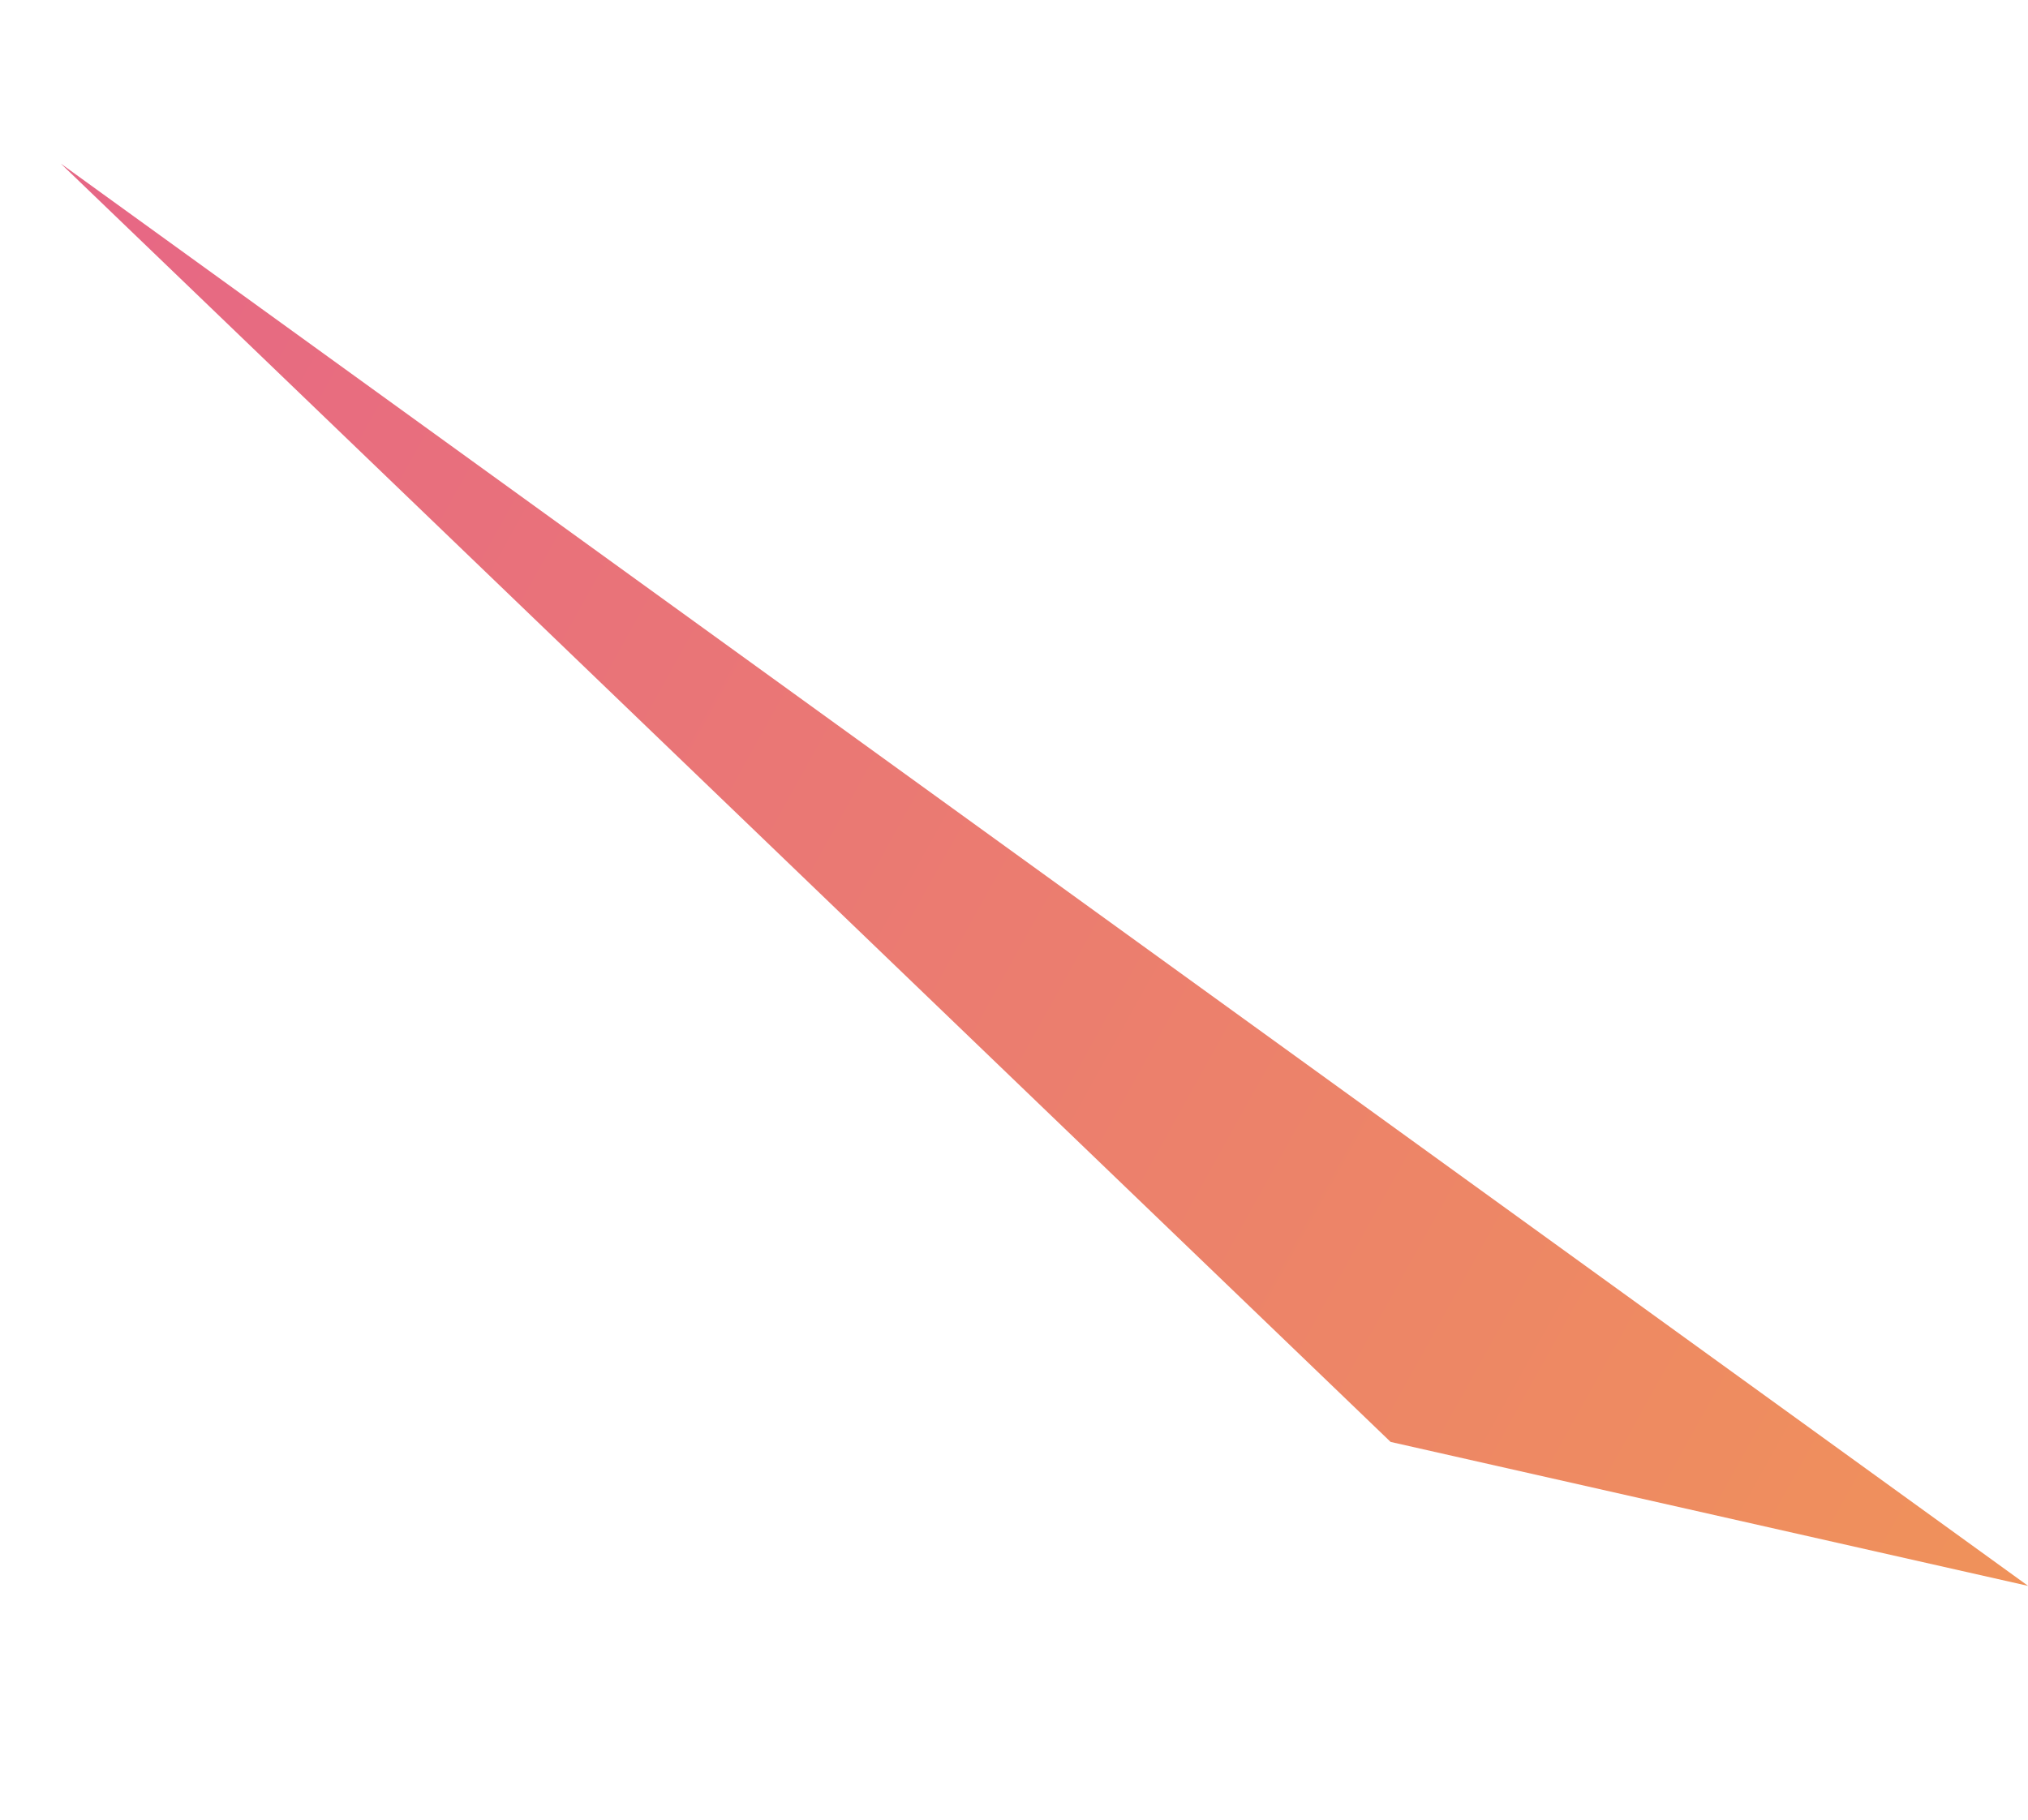 <svg xmlns="http://www.w3.org/2000/svg" width="376.719" height="338.081"><defs><linearGradient id="b" y1=".5" x2="1" y2=".5" gradientUnits="objectBoundingBox"><stop offset="0" stop-color="#e66587"/><stop offset="1" stop-color="#f09458"/></linearGradient><clipPath id="a"><path data-name="パス 23" d="M0 0l57.506 106.926-17.185 342.242z" transform="rotate(102 187.87 229.408)" fill="none"/></clipPath></defs><g transform="rotate(29 24.833 49.805)" clip-path="url(#a)"><path data-name="長方形 124" fill="url(#b)" d="M0 0h476.743v113.685H0z" transform="translate(-8.361 33.841)"/></g></svg>
